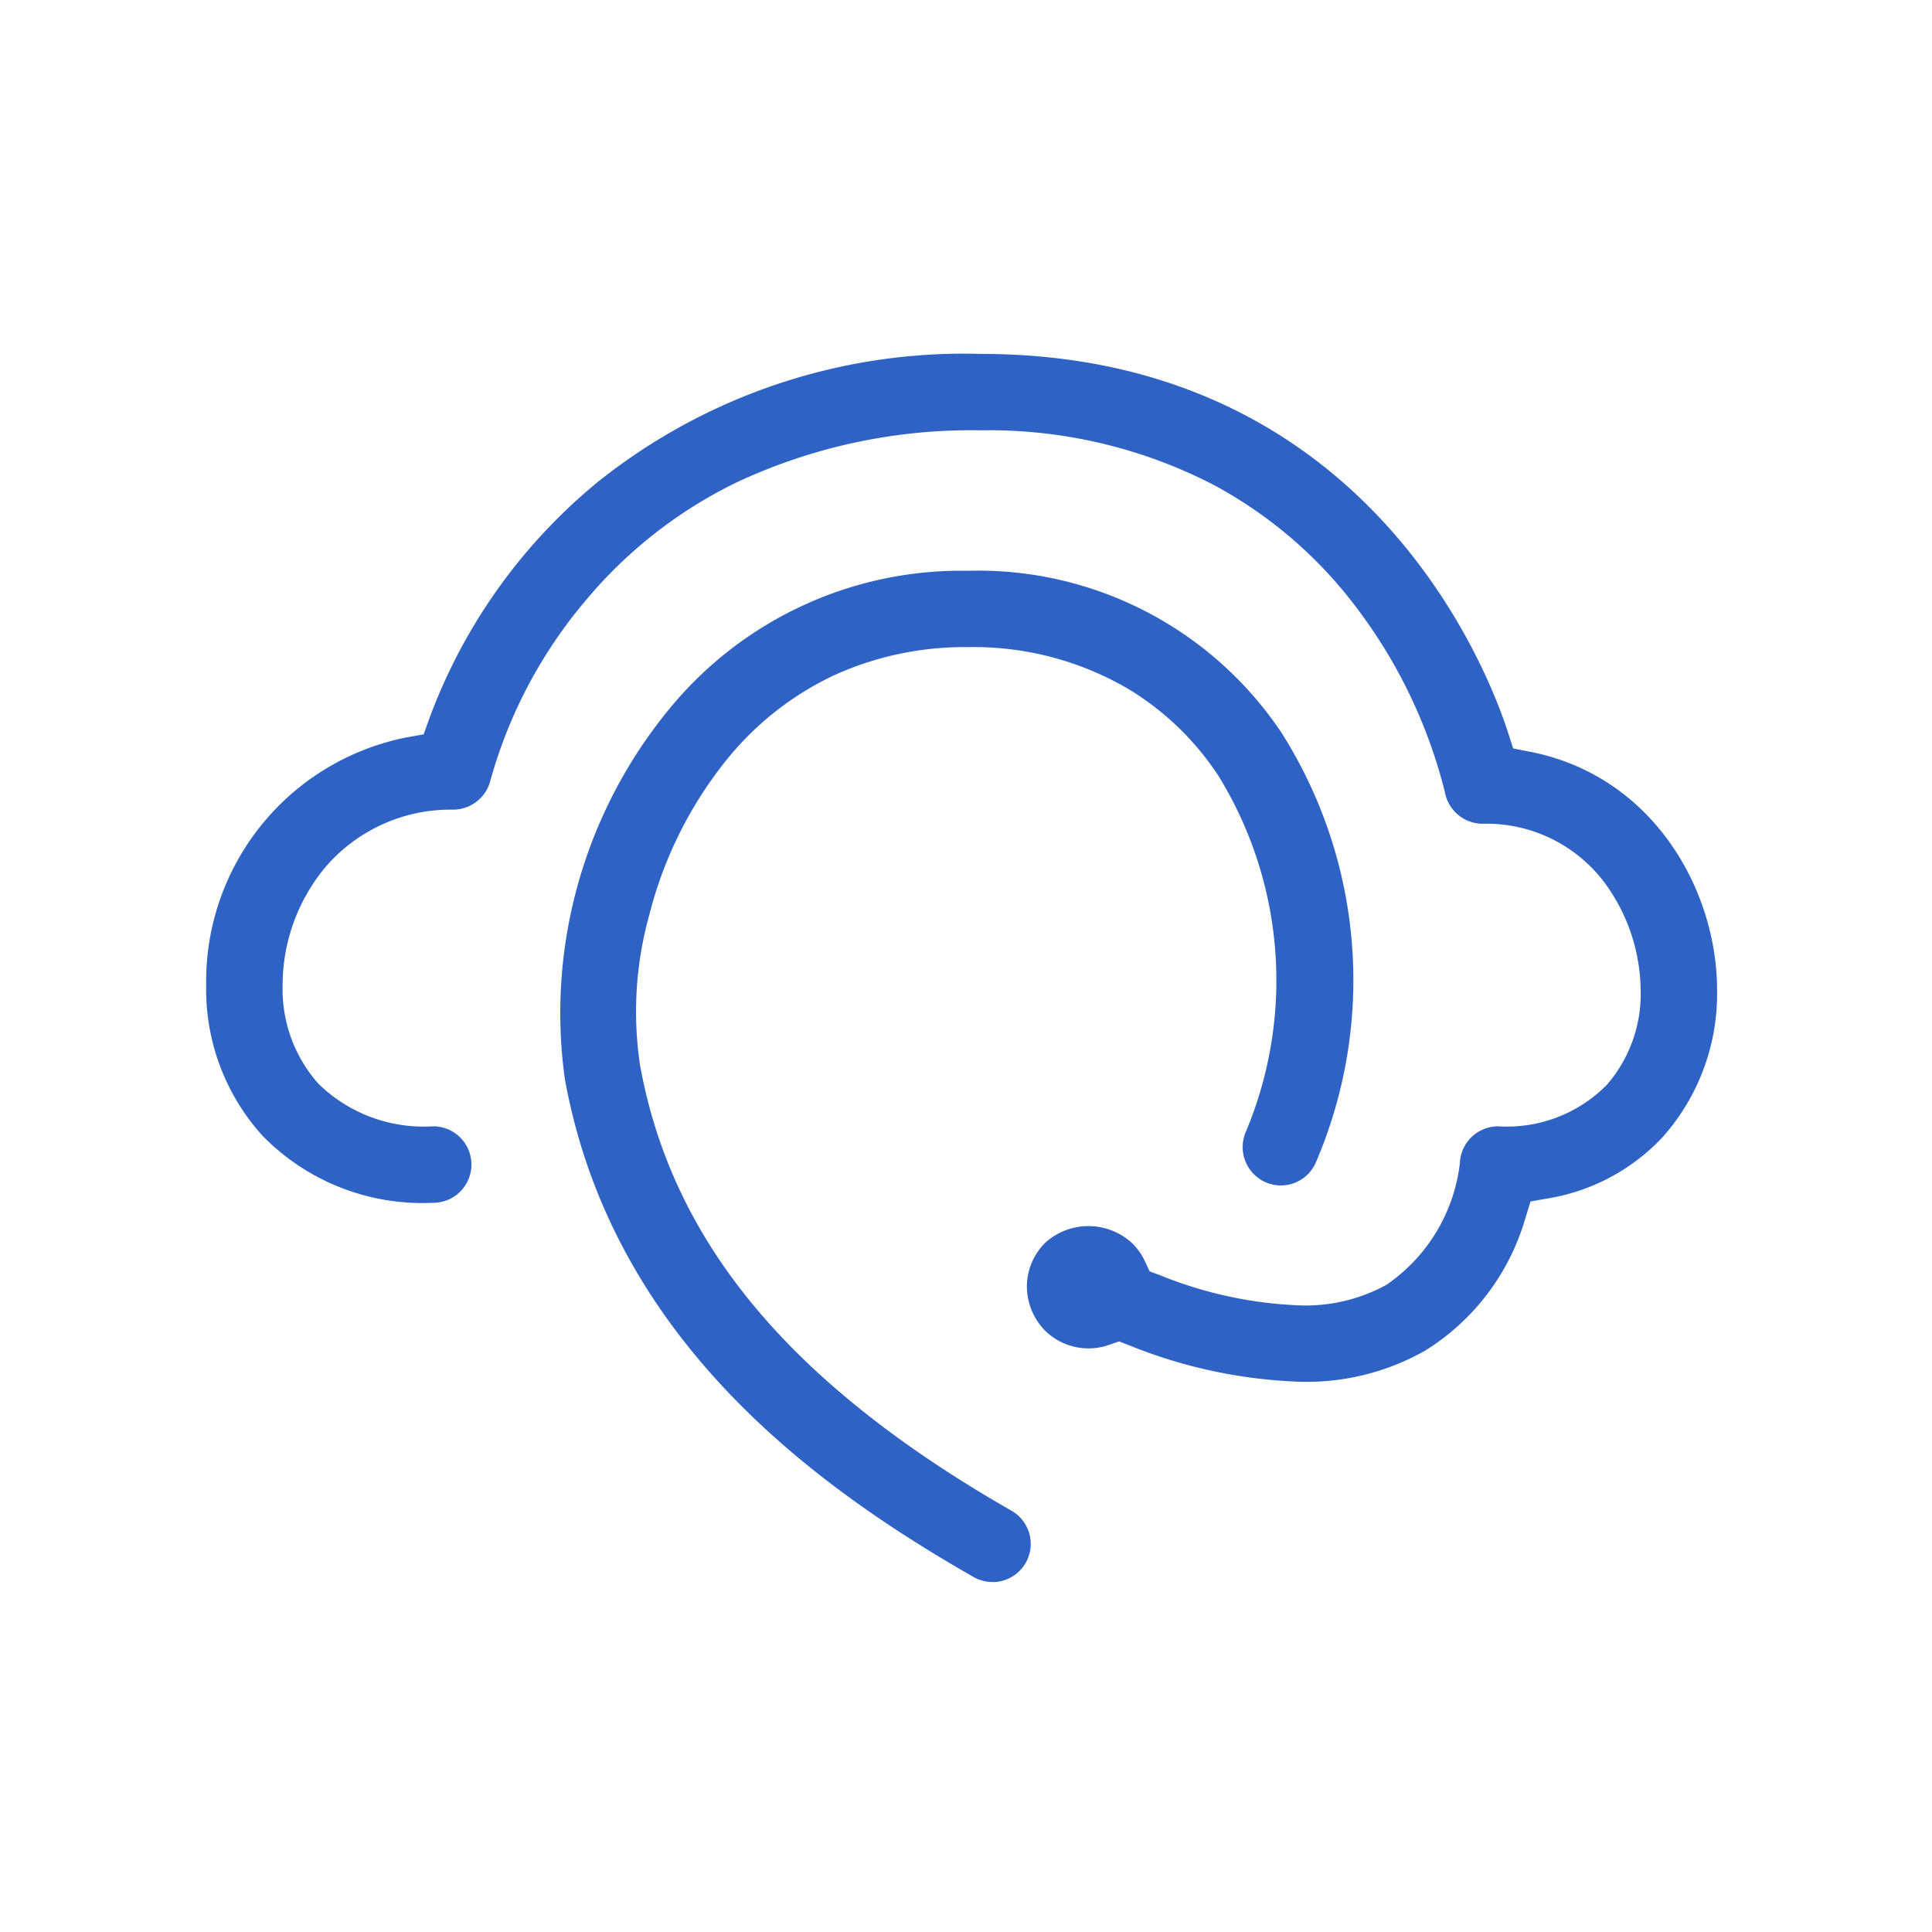 <svg xmlns="http://www.w3.org/2000/svg" xmlns:xlink="http://www.w3.org/1999/xlink" width="78" height="78" viewBox="0 0 78 78">
  <defs>
    <clipPath id="clip-path">
      <rect id="사각형_45372" data-name="사각형 45372" width="78" height="78" transform="translate(730.152 1658.152)" fill="#fff" stroke="#707070" stroke-width="1"/>
    </clipPath>
  </defs>
  <g id="마스크_그룹_60280" data-name="마스크 그룹 60280" transform="translate(-730.152 -1658.152)" clip-path="url(#clip-path)">
    <g id="그룹_64246" data-name="그룹 64246" transform="translate(737.328 1671.291)">
      <g id="그룹_64245" data-name="그룹 64245" transform="translate(0)">
        <g id="그룹_64244" data-name="그룹 64244">
          <path id="빼기_3" data-name="빼기 3" d="M12541.608,21738.988a1.543,1.543,0,0,1-.764-.2c-6.155-3.527-14.564-9.447-16.5-20.1a19.317,19.317,0,0,1,4.218-14.949,15.221,15.221,0,0,1,12.042-5.576,14.732,14.732,0,0,1,12.681,6.553,18.644,18.644,0,0,1,1.386,17.313,1.537,1.537,0,0,1-2.014.83,1.553,1.553,0,0,1-.835-2.014,15.757,15.757,0,0,0-1.1-14.416,11.429,11.429,0,0,0-3.6-3.477,12.352,12.352,0,0,0-6.515-1.707,12.719,12.719,0,0,0-5.38,1.129,12.329,12.329,0,0,0-4.289,3.34,16.417,16.417,0,0,0-3.187,6.346,14.532,14.532,0,0,0-.371,6.072c1.3,7.156,6.069,12.869,14.994,17.979a1.542,1.542,0,0,1-.764,2.881Z" transform="translate(-12508.714 -21688.258)" fill="#2e63c5"/>
          <path id="빼기_2" data-name="빼기 2" d="M12568.353,21739.66a20.111,20.111,0,0,1-6.979-1.479l-.393-.152-.4.137a2.453,2.453,0,0,1-.829.146,2.518,2.518,0,0,1-1.769-.725,2.577,2.577,0,0,1-.726-1.77,2.51,2.51,0,0,1,.731-1.762,2.6,2.6,0,0,1,3.509,0l.016.016a2.4,2.4,0,0,1,.5.705l.2.426.441.164a16.624,16.624,0,0,0,5.67,1.211,6.77,6.77,0,0,0,3.454-.836,6.93,6.93,0,0,0,2.963-4.932l0-.039a1.548,1.548,0,0,1,1.539-1.424,5.671,5.671,0,0,0,4.387-1.67,5.6,5.6,0,0,0,1.37-3.83,7.446,7.446,0,0,0-1.413-4.277,5.959,5.959,0,0,0-4.972-2.439,1.552,1.552,0,0,1-1.511-1.238v-.006a20.542,20.542,0,0,0-3.618-7.535,17.66,17.66,0,0,0-5.724-4.9,19.723,19.723,0,0,0-9.412-2.205,22.338,22.338,0,0,0-9.86,2.107,18.417,18.417,0,0,0-6.046,4.719,19.2,19.2,0,0,0-3.88,7.3,1.557,1.557,0,0,1-1.5,1.189,6.656,6.656,0,0,0-5.141,2.293,7.452,7.452,0,0,0-1.751,4.8,5.749,5.749,0,0,0,1.435,3.961,6.072,6.072,0,0,0,4.644,1.73,1.544,1.544,0,1,1,0,3.088,9.024,9.024,0,0,1-6.9-2.717,8.8,8.8,0,0,1-2.265-6.057,10.041,10.041,0,0,1,8.12-10.021l.66-.117.224-.627a22.372,22.372,0,0,1,6.837-9.588,23.672,23.672,0,0,1,15.426-5.145c15.564,0,20.467,12.73,21.291,15.283l.207.645.666.131c4.969.963,7.568,5.57,7.568,9.625a8.7,8.7,0,0,1-2.178,5.914,8.16,8.16,0,0,1-4.665,2.5l-.687.119-.207.666a9.341,9.341,0,0,1-4.044,5.354A9.686,9.686,0,0,1,12568.353,21739.66Z" transform="translate(-12522.975 -21697.012)" fill="#2e63c5"/>
        </g>
      </g>
    </g>
  </g>
</svg>
